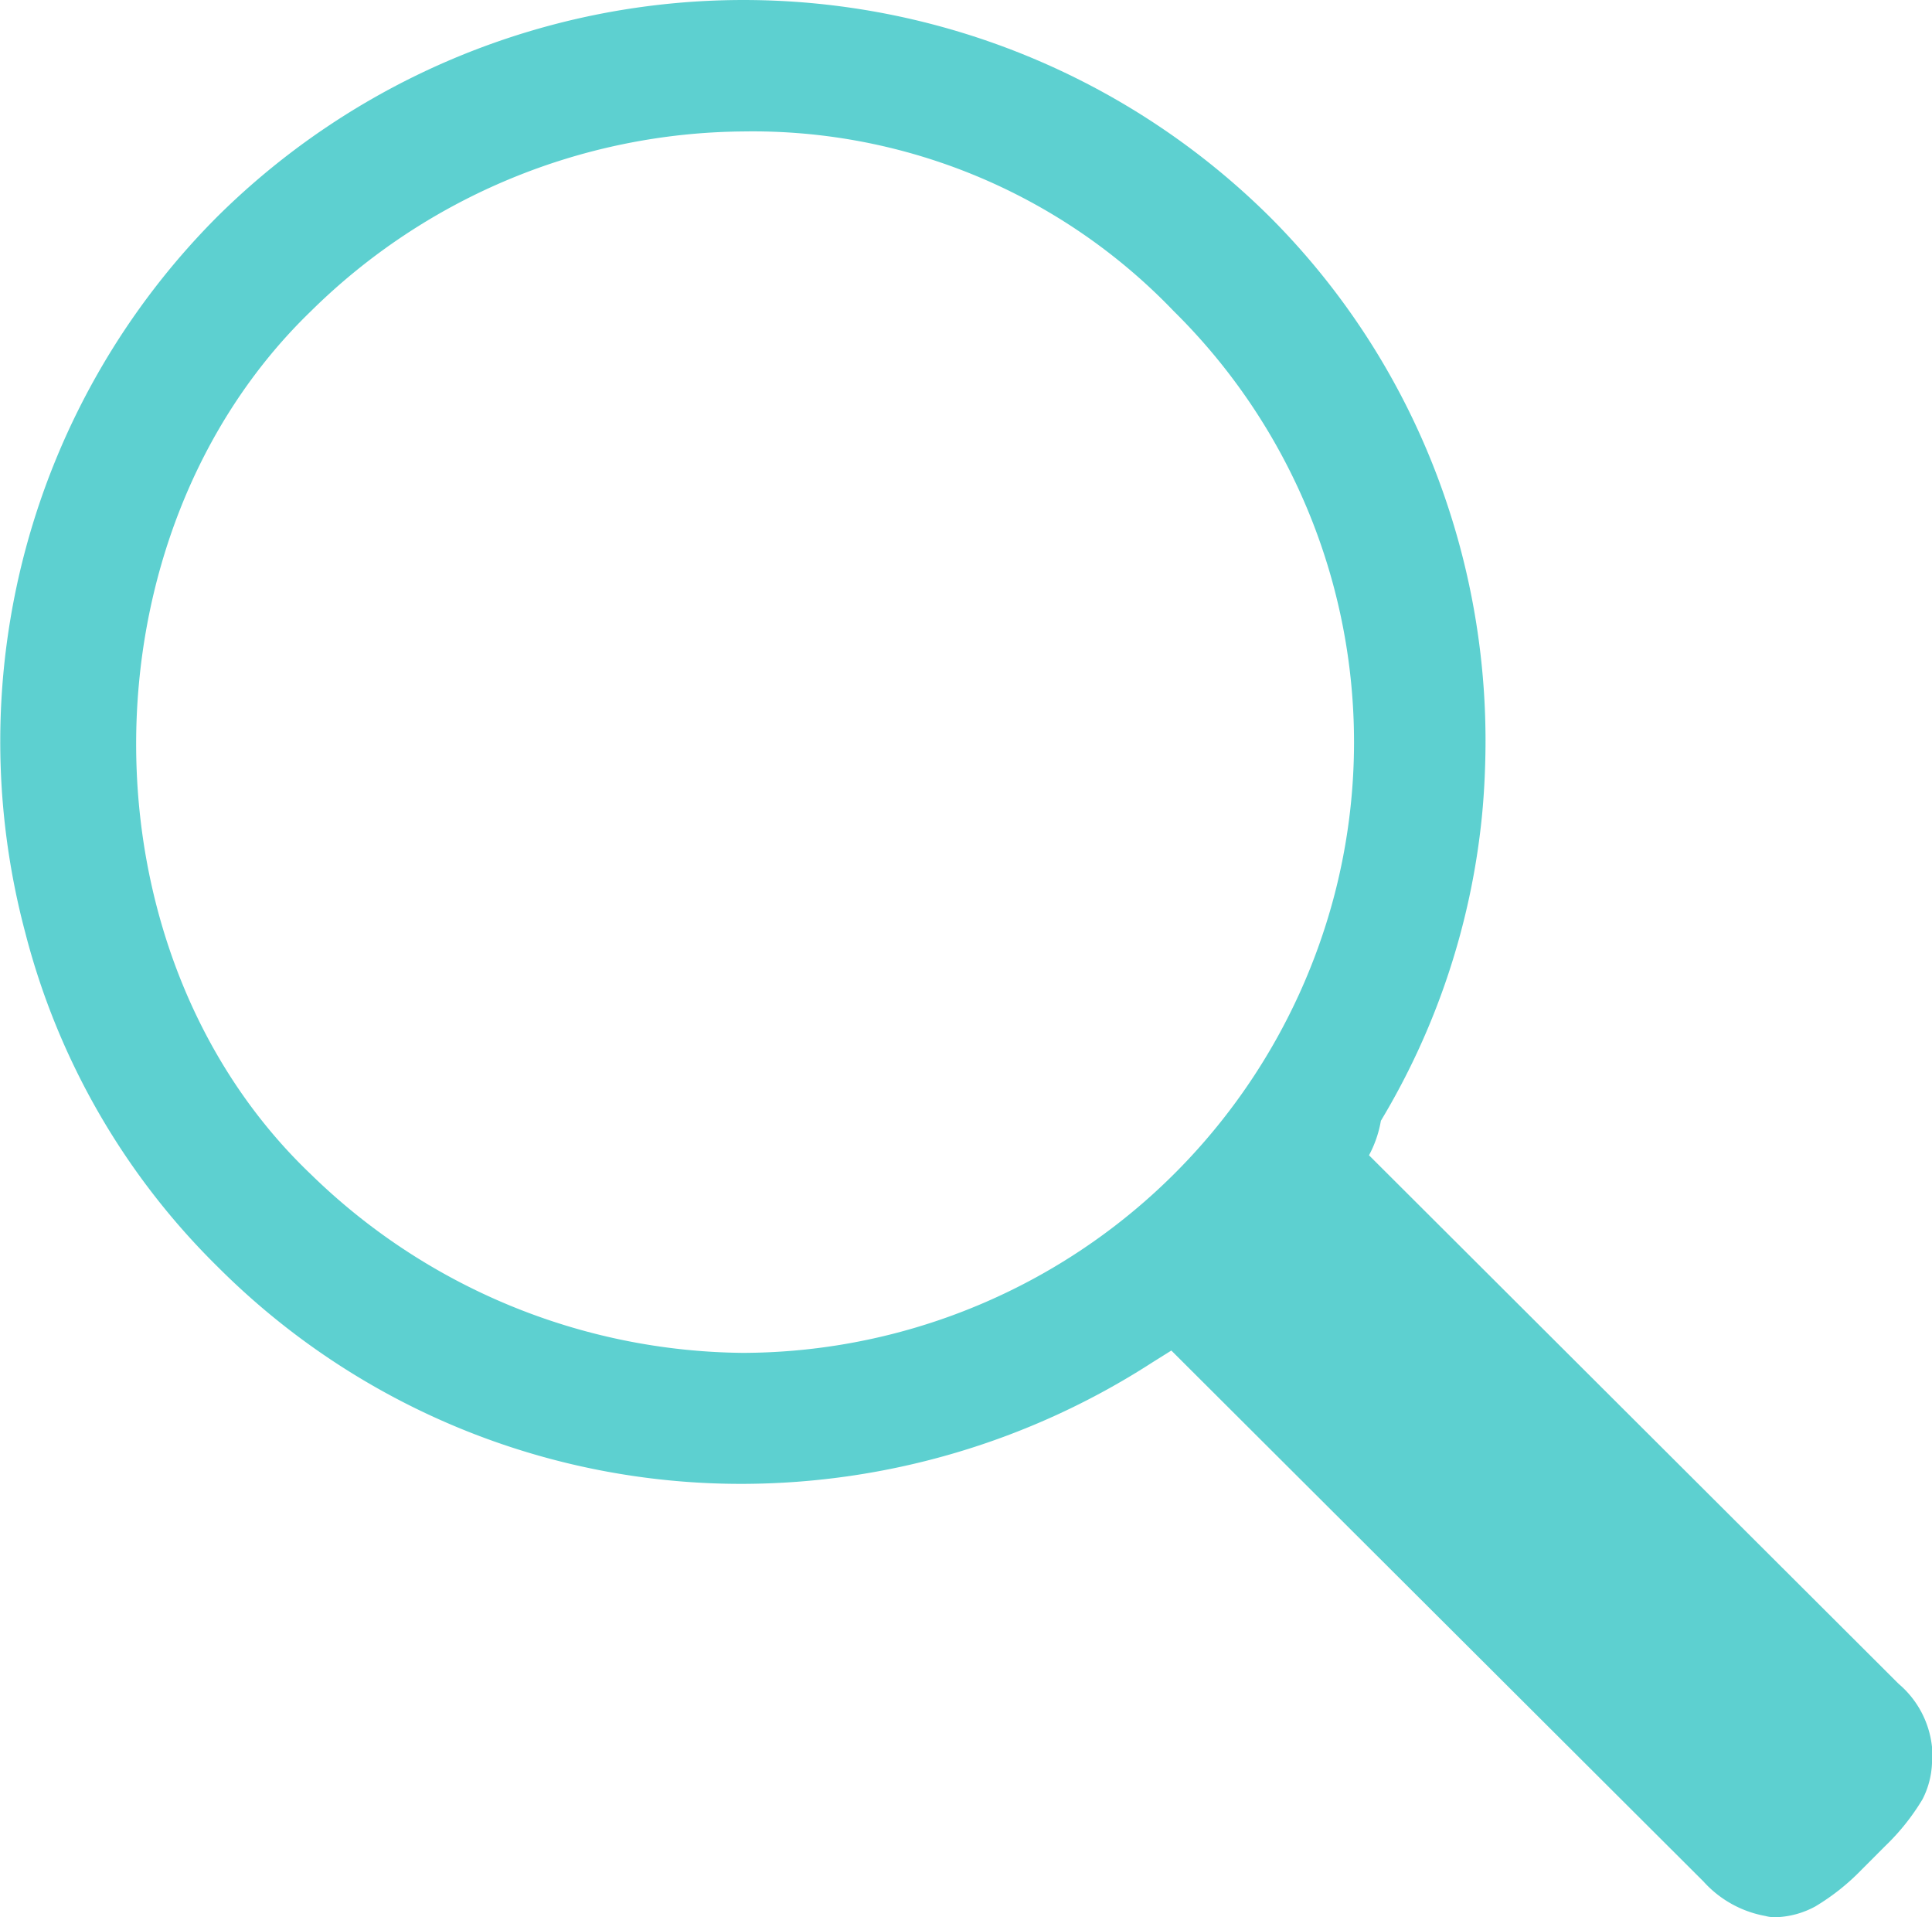 <svg id="lupa" xmlns="http://www.w3.org/2000/svg" width="71.049" height="70.49" viewBox="0 0 71.049 70.49">
  <path id="Trazado_140" data-name="Trazado 140" d="M69.823,64.31,50.346,44.877a4.178,4.178,0,0,0,.437-1.269A26.931,26.931,0,0,0,54.5,32.4c.09-.919.131-1.882.131-2.8A27.5,27.5,0,0,0,53.1,20.585a26.967,26.967,0,0,0-6.435-10.242,27.483,27.483,0,0,0-38.648,0A27.316,27.316,0,0,0,.93,36.692a26.5,26.5,0,0,0,7.091,12.3,27.2,27.2,0,0,0,19.3,7.966,27.893,27.893,0,0,0,15.056-4.464l.7-.438L62.645,71.576a4.027,4.027,0,0,0,2.276,1.269,1.35,1.35,0,0,0,.437.044,3.255,3.255,0,0,0,1.4-.394,8.287,8.287,0,0,0,1.708-1.357l.875-.876A8.291,8.291,0,0,0,70.7,68.556a3.166,3.166,0,0,0,.35-1.576v-.35A3.523,3.523,0,0,0,69.823,64.31ZM49.032,35.466A22.548,22.548,0,0,1,27.323,52.142a23.041,23.041,0,0,1-15.889-6.565c-8.586-8.18-8.55-23.473,0-31.733A22.879,22.879,0,0,1,27.323,7.235a21.44,21.44,0,0,1,15.844,6.609,22.252,22.252,0,0,1,5.865,21.622Z" transform="translate(-0.001 -2.402)" fill="#5dd0d0"/>
</svg>
